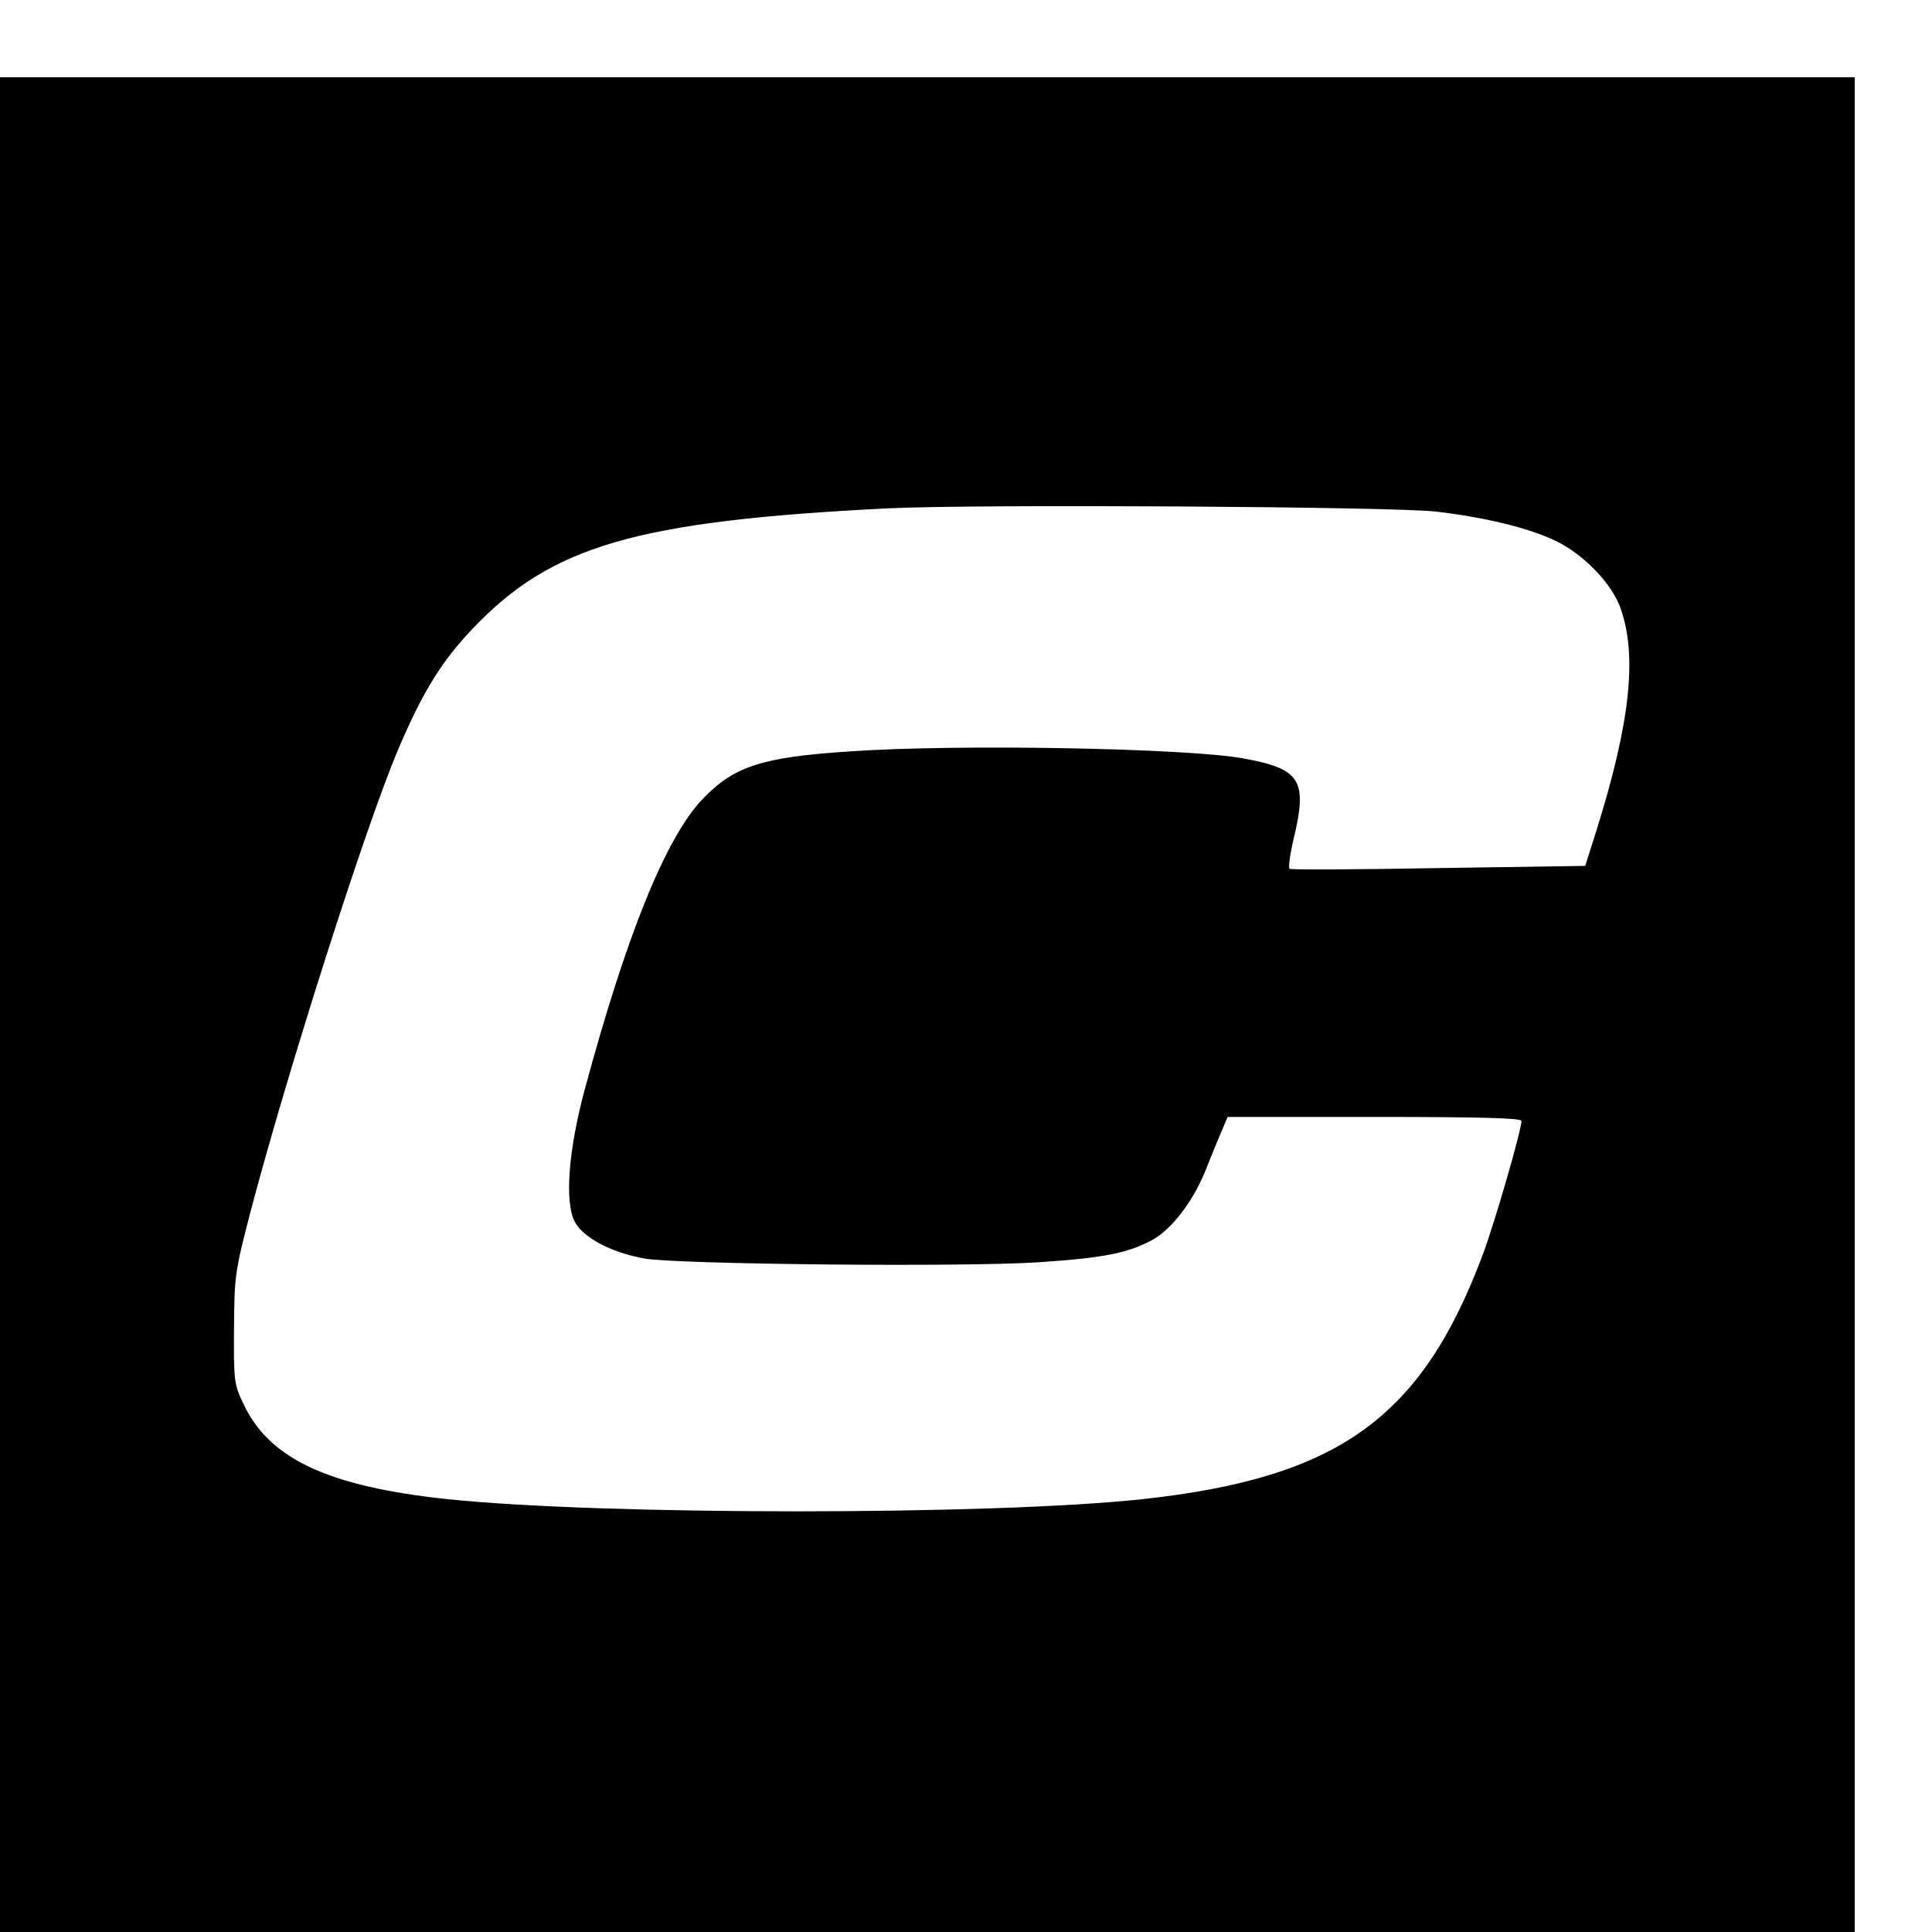 <?xml version="1.0" standalone="no"?>
<!DOCTYPE svg PUBLIC "-//W3C//DTD SVG 20010904//EN"
 "http://www.w3.org/TR/2001/REC-SVG-20010904/DTD/svg10.dtd">
<svg version="1.0" xmlns="http://www.w3.org/2000/svg"
 width="16pt" height="16pt" viewBox="0 0 16 16"
 preserveAspectRatio="xMidYMid meet">
<g transform="translate(0,16) scale(0.003,-0.003)"
fill="#000000" stroke="none">
<path d="M0 2560 l0 -2560 2560 0 2560 0 0 2560 0 2560 -2560 0 -2560 0 0
-2560z m3965 1361 c136 -16 255 -45 330 -81 77 -37 156 -119 179 -187 46 -131
26 -315 -66 -609 l-32 -101 -404 -6 c-222 -4 -407 -5 -412 -2 -4 2 1 40 11 82
39 163 20 194 -140 223 -157 28 -787 40 -1086 19 -243 -16 -319 -41 -406 -132
-101 -106 -210 -375 -325 -802 -45 -167 -56 -311 -27 -365 24 -44 102 -85 193
-101 94 -16 886 -24 1090 -10 177 12 244 25 312 62 53 30 110 104 145 189 14
36 34 84 44 108 l18 42 405 0 c291 0 406 -3 406 -11 0 -26 -73 -278 -106 -367
-169 -453 -399 -618 -939 -677 -413 -45 -1492 -45 -1921 0 -328 35 -491 111
-562 263 -26 54 -27 64 -26 207 1 145 2 156 46 325 101 384 317 1062 407 1274
67 158 120 244 205 333 218 230 451 298 1146 333 241 12 1393 5 1515 -9z"/>
</g>
</svg>
